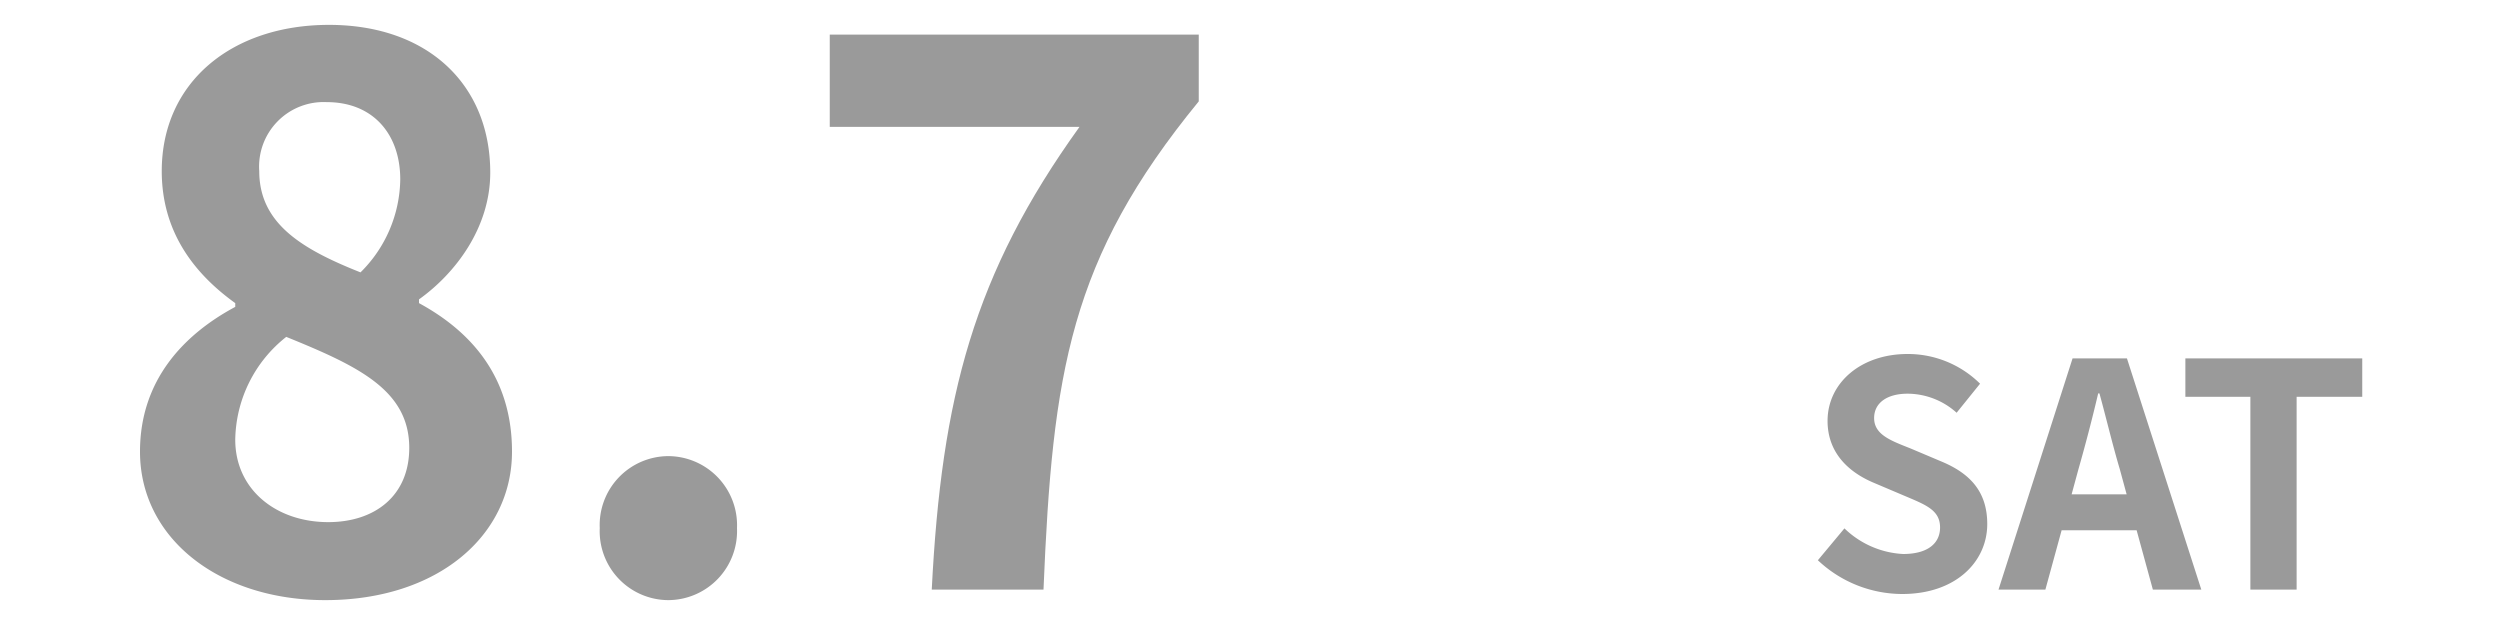 <svg xmlns="http://www.w3.org/2000/svg" width="200" height="50" viewBox="0 0 200 50"><g transform="translate(-478 -2085)"><rect width="200" height="50" transform="translate(478 2085)" fill="none"/><path d="M17.64.84c9,0,14.94-5.16,14.94-11.88,0-6.06-3.36-9.66-7.44-11.88v-.3c2.94-2.1,5.7-5.76,5.7-10.14,0-7.08-5.04-11.82-12.9-11.82-7.74,0-13.38,4.56-13.38,11.7,0,4.74,2.46,8.1,5.88,10.56v.3C6.3-20.4,2.82-16.74,2.82-11.04,2.82-4.08,9.18.84,17.64.84Zm2.82-26.22c-4.68-1.86-8.1-3.9-8.1-8.1A5.164,5.164,0,0,1,17.76-39c3.72,0,5.88,2.58,5.88,6.18A10.633,10.633,0,0,1,20.46-25.38ZM17.88-5.4c-4.14,0-7.44-2.58-7.44-6.6a10.675,10.675,0,0,1,4.08-8.22c5.76,2.34,9.84,4.26,9.84,8.88C24.36-7.5,21.6-5.4,17.88-5.4ZM45.06.84a5.526,5.526,0,0,0,5.52-5.76,5.526,5.526,0,0,0-5.52-5.76A5.514,5.514,0,0,0,39.6-4.92,5.514,5.514,0,0,0,45.06.84Z" transform="translate(486.38 2132.17)" fill="#9a9a9a"/><path d="M11.16,0H20.1c.72-17.4,2.1-26.46,12.42-39.06V-44.4H3v7.38H22.98C14.52-25.26,11.94-15.42,11.16,0Z" transform="translate(541.38 2132.17)" fill="#9a9a9a"/><path d="M7.8.35c4.275,0,6.8-2.575,6.8-5.6,0-2.675-1.475-4.1-3.725-5.025L8.45-11.3c-1.575-.625-2.9-1.1-2.9-2.425,0-1.225,1.05-1.95,2.675-1.95A5.9,5.9,0,0,1,12.15-14.15l1.875-2.325a8.21,8.21,0,0,0-5.8-2.375c-3.75,0-6.4,2.325-6.4,5.35,0,2.7,1.875,4.2,3.75,4.975L8.05-7.475c1.65.7,2.775,1.125,2.775,2.5,0,1.3-1.025,2.125-2.95,2.125a7.279,7.279,0,0,1-4.7-2.05L1.05-2.35A9.858,9.858,0,0,0,7.8.35ZM21.35-7.625,21.9-9.65c.55-1.925,1.1-4.025,1.575-6.05h.1c.55,2,1.05,4.125,1.625,6.05l.55,2.025ZM27.85,0h3.875l-5.95-18.5h-4.35L15.5,0h3.75l1.3-4.75h6Zm7.8,0h3.7V-15.425H44.6V-18.5H30.45v3.075h5.2Z" transform="translate(622.38 2132.17)" fill="#9a9a9a"/></g></svg>